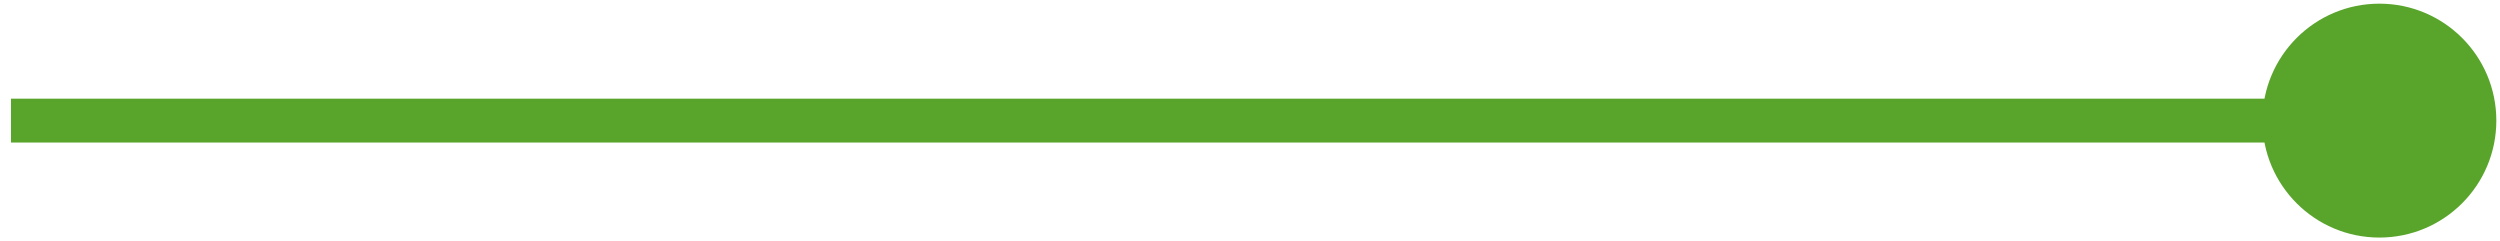 <svg xmlns="http://www.w3.org/2000/svg" width="114" height="11" viewBox="0 0 114 11" fill="none"><path d="M113.833 5.5C113.833 8.446 111.446 10.833 108.5 10.833C105.554 10.833 103.167 8.446 103.167 5.5C103.167 2.554 105.554 0.167 108.5 0.167C111.446 0.167 113.833 2.554 113.833 5.5ZM108.5 6.5H0.5V4.5H108.5V6.5Z" fill="#59A52C"></path></svg>